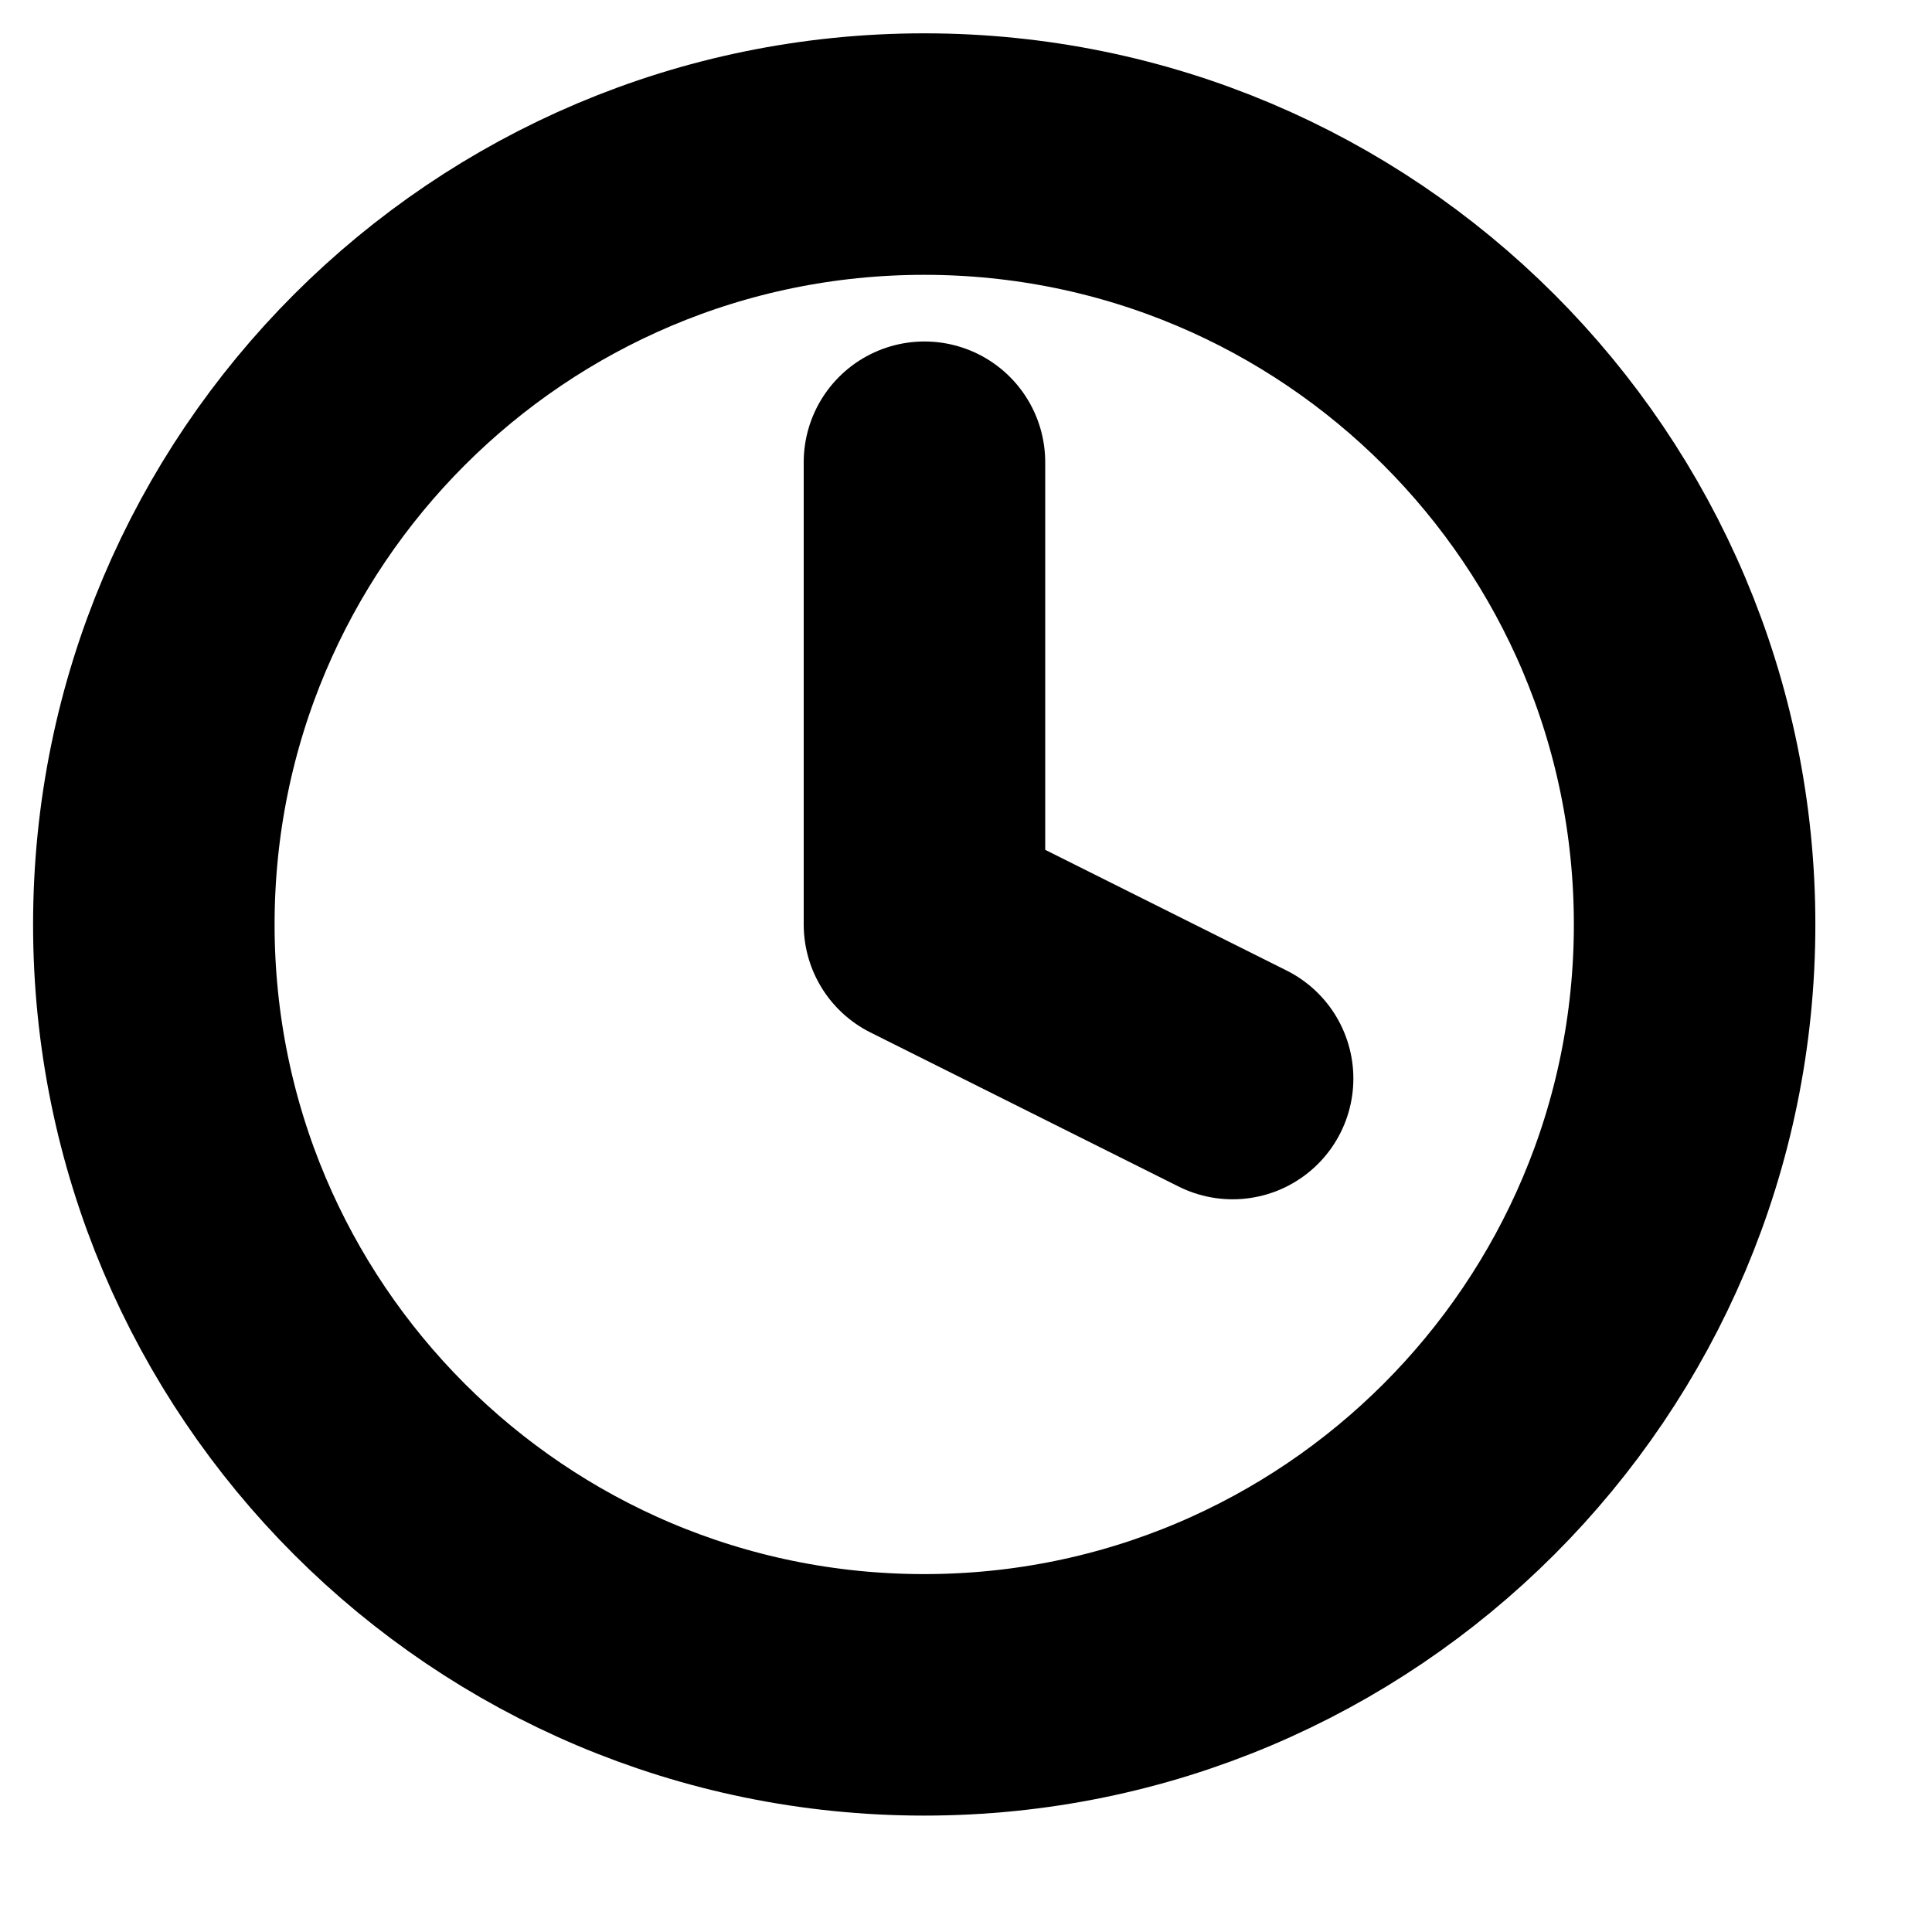 <svg width="8" height="8" viewBox="0 0 8 8" fill="none" xmlns="http://www.w3.org/2000/svg">
<path d="M3.827 7.018C5.588 7.018 7.017 5.59 7.017 3.828C7.017 2.066 5.588 0.638 3.827 0.638C2.065 0.638 0.637 2.066 0.637 3.828C0.637 5.59 2.065 7.018 3.827 7.018Z" stroke="black" stroke-linecap="round" stroke-linejoin="round"/>
<path d="M3.828 1.914V3.828L5.104 4.466" stroke="black" stroke-linecap="round" stroke-linejoin="round"/>
</svg>
